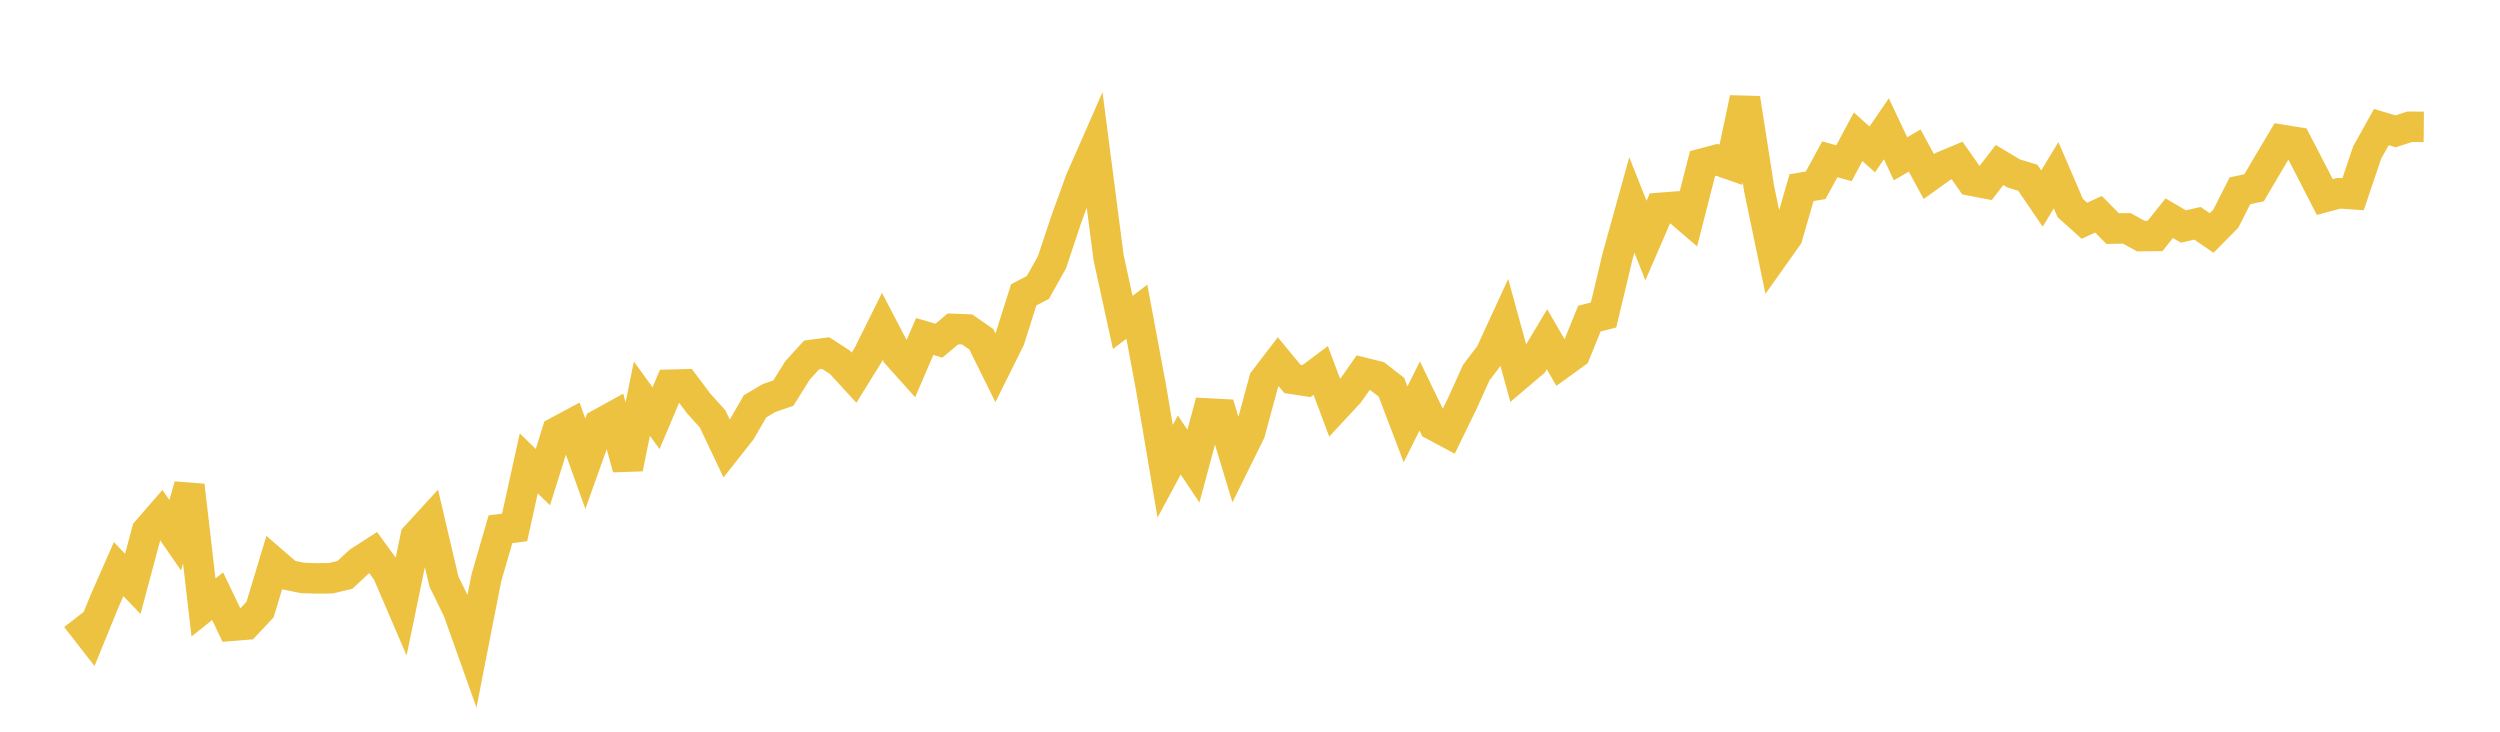<svg width="164" height="48" xmlns="http://www.w3.org/2000/svg" xmlns:xlink="http://www.w3.org/1999/xlink"><path fill="none" stroke="rgb(237,194,64)" stroke-width="2" d="M5,40.52L5.928,41.712L6.855,39.441L7.783,37.334L8.711,38.304L9.639,34.837L10.566,33.769L11.494,35.112L12.422,31.848L13.349,39.85L14.277,39.113L15.205,41.05L16.133,40.974L17.06,39.987L17.988,36.919L18.916,37.721L19.843,37.913L20.771,37.943L21.699,37.932L22.627,37.713L23.554,36.848L24.482,36.252L25.41,37.528L26.337,39.687L27.265,35.203L28.193,34.192L29.12,38.144L30.048,40.04L30.976,42.648L31.904,37.91L32.831,34.717L33.759,34.601L34.687,30.398L35.614,31.299L36.542,28.335L37.47,27.838L38.398,30.421L39.325,27.826L40.253,27.314L41.181,30.724L42.108,26.149L43.036,27.435L43.964,25.237L44.892,25.213L45.819,26.451L46.747,27.48L47.675,29.437L48.602,28.264L49.53,26.655L50.458,26.108L51.386,25.789L52.313,24.305L53.241,23.285L54.169,23.163L55.096,23.764L56.024,24.776L56.952,23.281L57.88,21.414L58.807,23.19L59.735,24.228L60.663,22.073L61.59,22.35L62.518,21.575L63.446,21.611L64.373,22.255L65.301,24.132L66.229,22.266L67.157,19.341L68.084,18.857L69.012,17.2L69.94,14.413L70.867,11.853L71.795,9.739L72.723,16.895L73.651,21.151L74.578,20.448L75.506,25.422L76.434,30.916L77.361,29.192L78.289,30.578L79.217,27.124L80.145,27.172L81.072,30.241L82,28.363L82.928,24.941L83.855,23.731L84.783,24.856L85.711,24.998L86.639,24.302L87.566,26.775L88.494,25.774L89.422,24.448L90.349,24.68L91.277,25.404L92.205,27.839L93.133,25.976L94.06,27.895L94.988,28.392L95.916,26.49L96.843,24.444L97.771,23.221L98.699,21.208L99.627,24.59L100.554,23.804L101.482,22.254L102.41,23.854L103.337,23.184L104.265,20.899L105.193,20.664L106.12,16.786L107.048,13.446L107.976,15.782L108.904,13.636L109.831,13.565L110.759,14.358L111.687,10.73L112.614,10.484L113.542,10.809L114.47,6.452L115.398,12.382L116.325,16.828L117.253,15.52L118.181,12.311L119.108,12.151L120.036,10.451L120.964,10.708L121.892,8.971L122.819,9.802L123.747,8.45L124.675,10.416L125.602,9.876L126.53,11.581L127.458,10.916L128.386,10.528L129.313,11.849L130.241,12.028L131.169,10.823L132.096,11.378L133.024,11.66L133.952,13.022L134.88,11.494L135.807,13.646L136.735,14.482L137.663,14.057L138.59,14.995L139.518,14.981L140.446,15.49L141.373,15.478L142.301,14.315L143.229,14.858L144.157,14.648L145.084,15.285L146.012,14.345L146.94,12.515L147.867,12.32L148.795,10.74L149.723,9.181L150.651,9.33L151.578,11.118L152.506,12.925L153.434,12.676L154.361,12.741L155.289,10L156.217,8.336L157.145,8.615L158.072,8.316L159,8.324"></path></svg>